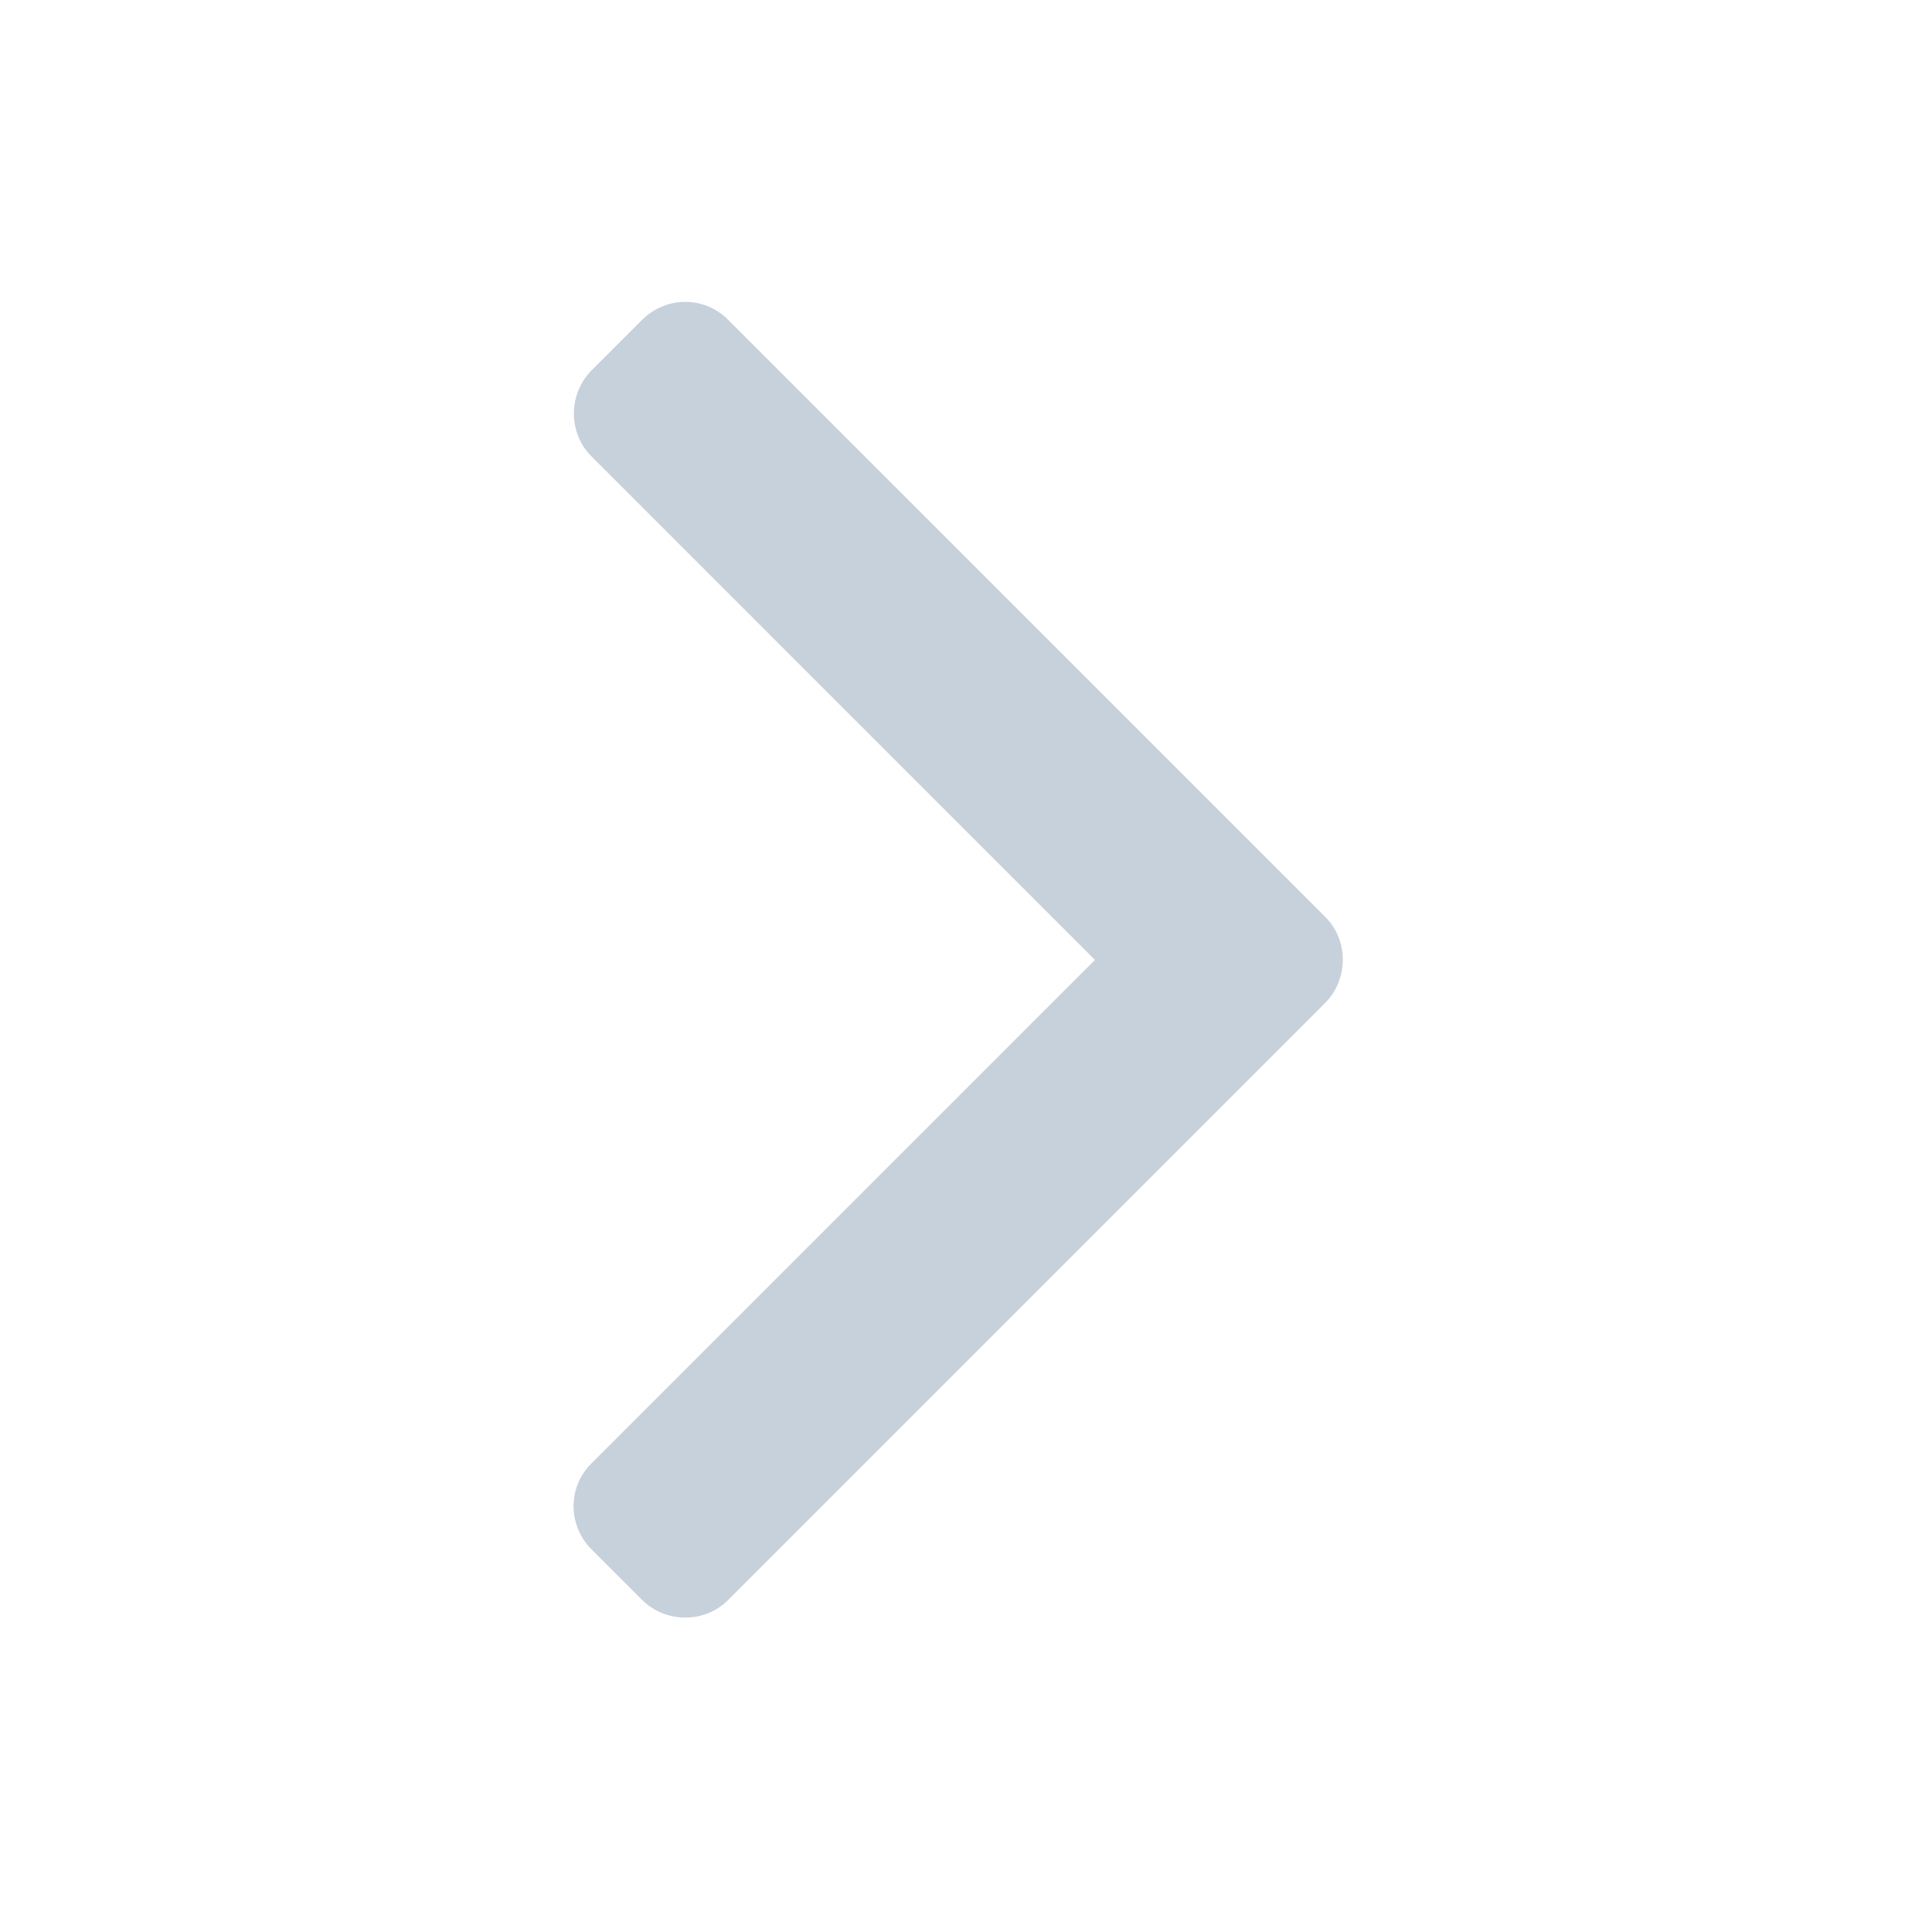 <?xml version="1.0" encoding="UTF-8"?>
<svg width="64px" height="64px" viewBox="0 0 64 64" version="1.1" xmlns="http://www.w3.org/2000/svg" xmlns:xlink="http://www.w3.org/1999/xlink">
    <!-- Generator: Sketch 58 (84663) - https://sketch.com -->
    <title>Elements/Icons/Angle Right</title>
    <desc>Created with Sketch.</desc>
    <g id="Elements/Icons/Angle-Right" stroke="none" stroke-width="1" fill="none" fill-rule="evenodd">
        <path d="M36.272,31.798 L19.586,15.111 C18.823,14.349 18.812,13.055 19.602,12.264 L21.264,10.602 C22.067,9.8 23.33,9.804 24.111,10.586 L43.908,30.382 C44.671,31.145 44.682,32.439 43.891,33.23 L24.111,53.01 C23.349,53.773 22.055,53.784 21.264,52.993 L19.602,51.332 C18.8,50.529 18.804,49.266 19.586,48.484 L36.272,31.798 Z" id="Fill" fill="#C6D1DC"/>
    </g>
</svg>